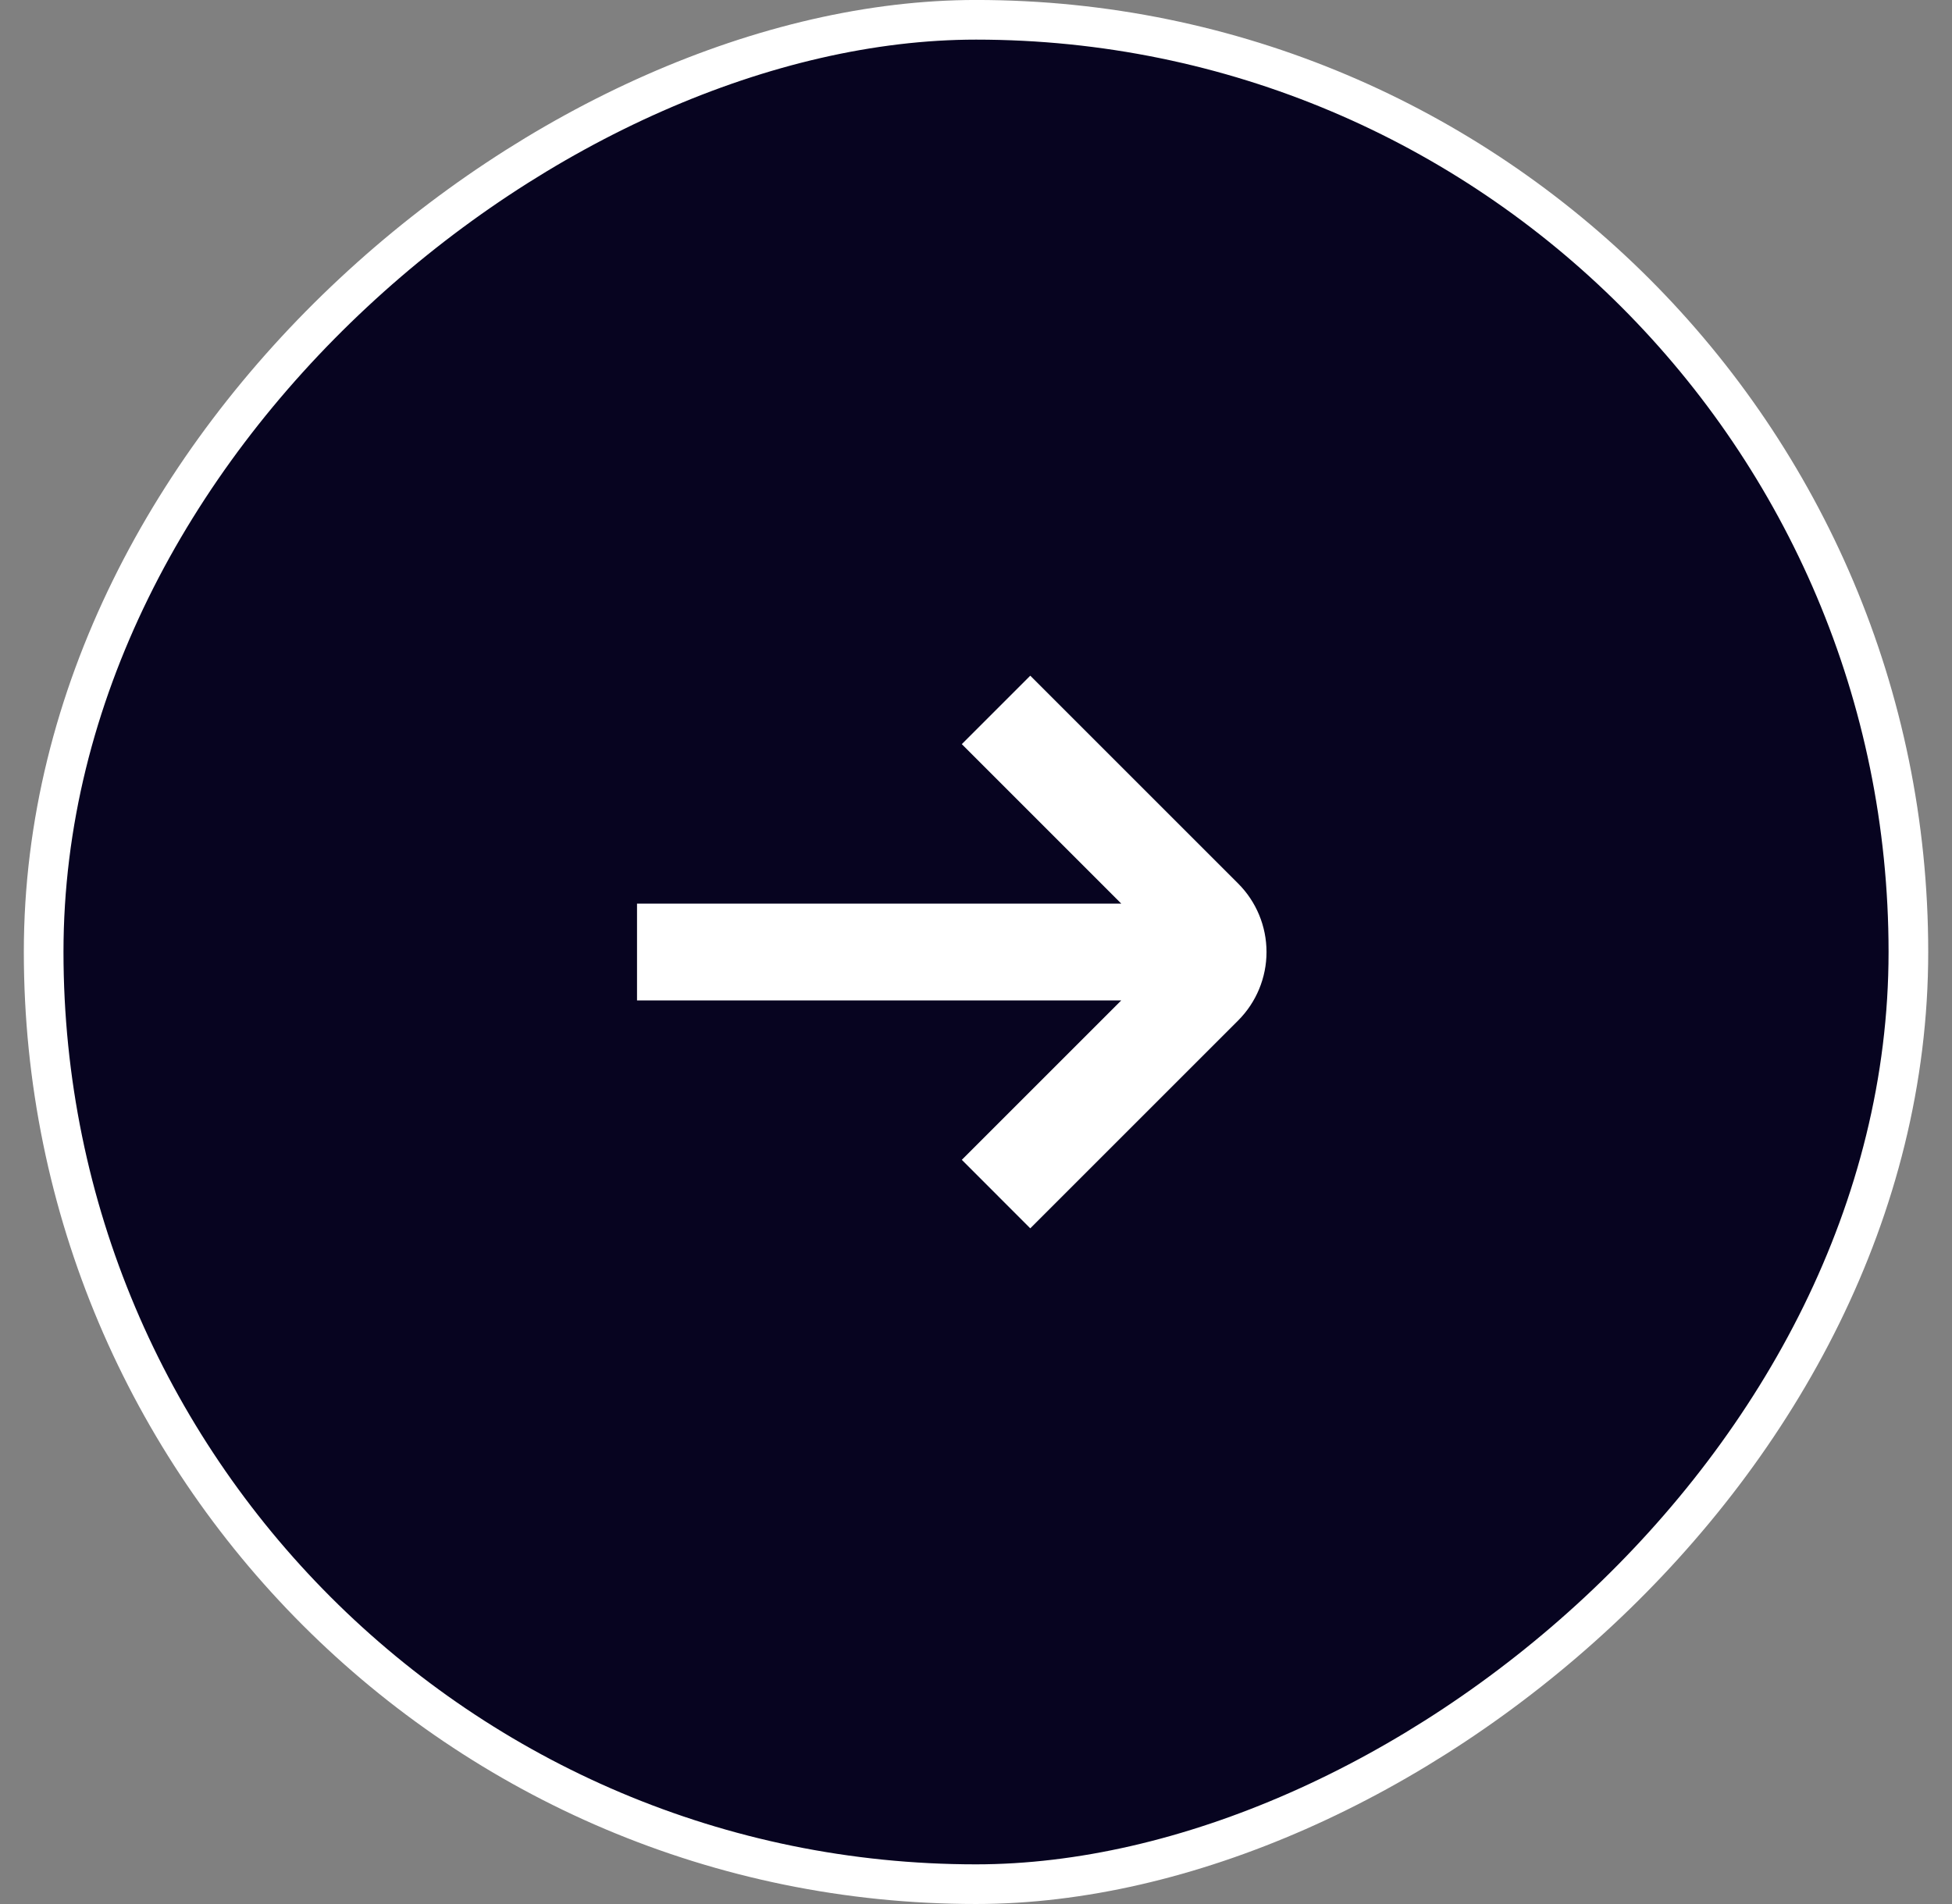<svg width="41" height="40" viewBox="0 0 41 40" fill="none" xmlns="http://www.w3.org/2000/svg">
<rect x="0" y="0" width="41" height="40" fill="#808080" stroke="none"/>
<rect x="0.917" y="39.583" width="39.167" height="39.167" rx="19.583" transform="rotate(-90 0.917 39.583)" fill="#070420"/>
<rect x="0.917" y="39.583" width="39.167" height="39.167" rx="19.583" transform="rotate(-90 0.917 39.583)" stroke="white" stroke-width="0.833"/>
<path d="M26.007 18.562L21.64 14.195L20.202 15.633L23.551 18.983L13.38 18.983L13.38 21.017L23.551 21.017L20.202 24.366L21.64 25.805L26.007 21.438C26.388 21.056 26.602 20.539 26.602 20C26.602 19.46 26.388 18.943 26.007 18.562Z" fill="white"/>
</svg>
